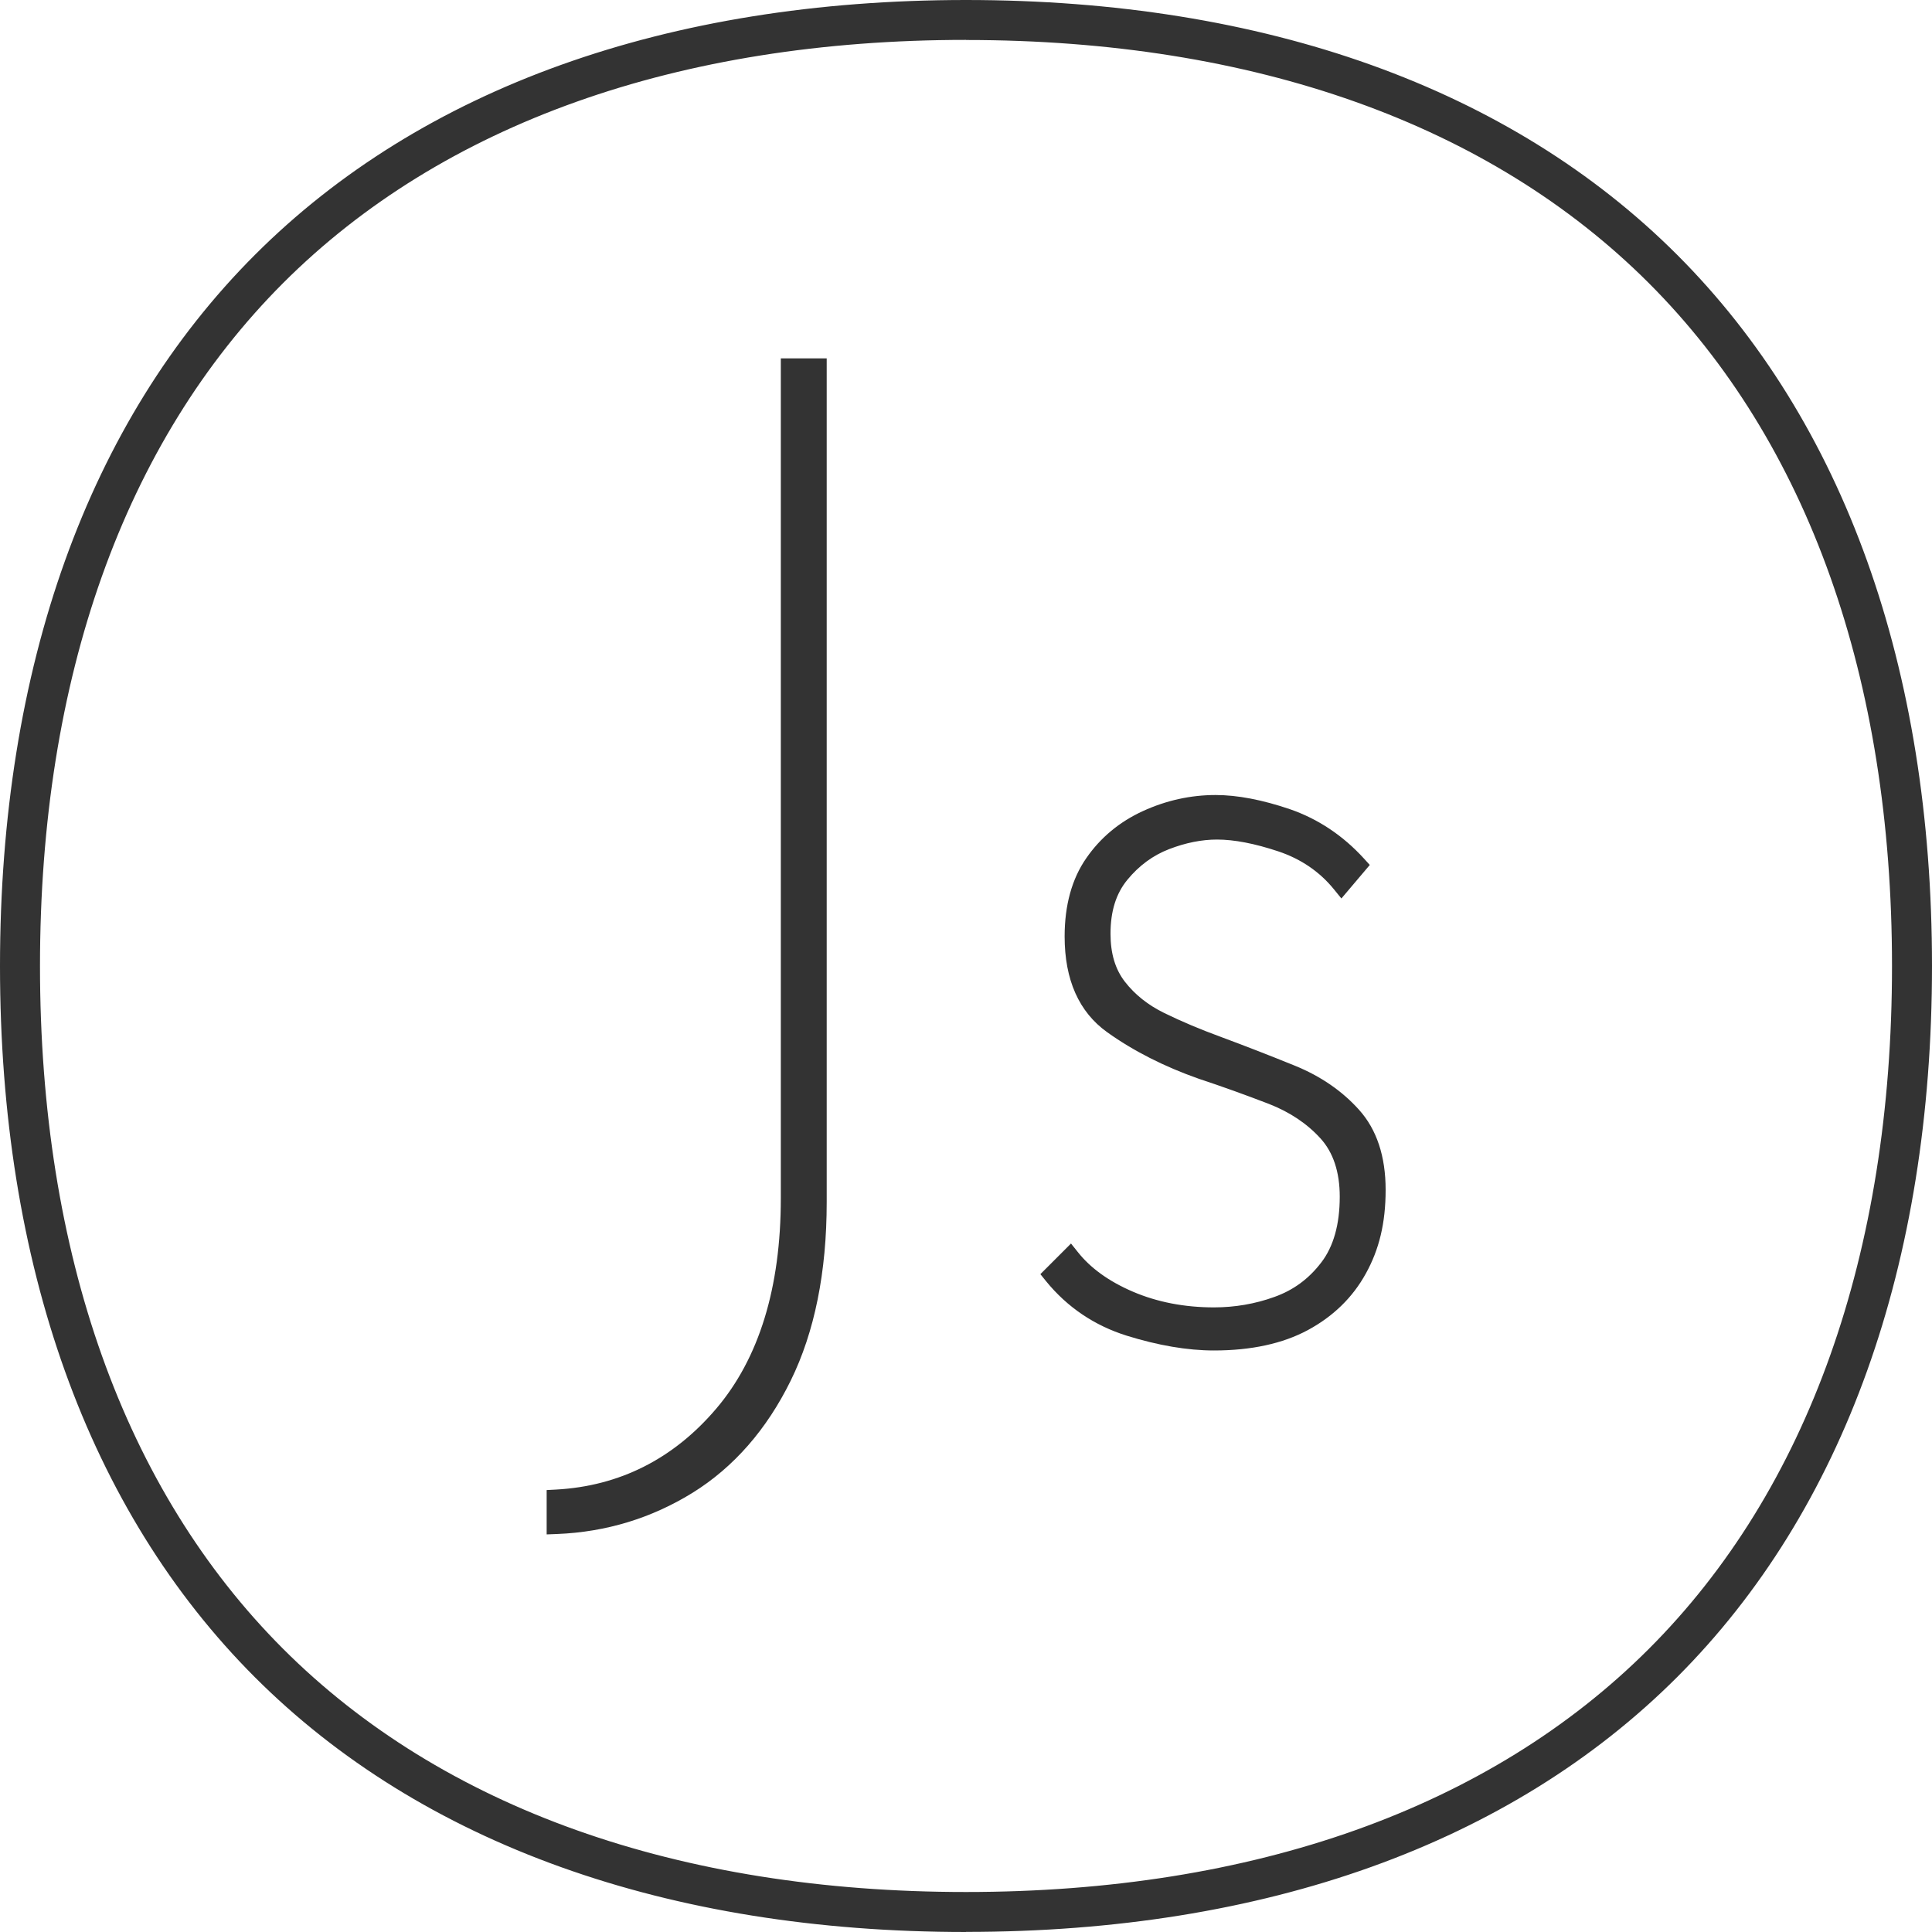 <?xml version="1.0" encoding="UTF-8"?> <svg xmlns="http://www.w3.org/2000/svg" id="a" viewBox="0 0 200 200"><path d="M100,198.97c-30.62,0-55.83-9.02-72.89-26.08C10.05,155.83,1.03,130.62,1.03,100S10.05,44.17,27.11,27.11C44.17,10.04,69.38,1.03,100,1.03s55.83,9.02,72.89,26.08c17.06,17.06,26.08,42.27,26.08,72.89s-9.02,55.83-26.08,72.89c-17.06,17.07-42.27,26.08-72.89,26.08ZM100,3.11c-30.06,0-54.75,8.81-71.42,25.47S3.11,69.94,3.11,100s8.81,54.75,25.47,71.42c16.66,16.66,41.36,25.47,71.42,25.47s54.75-8.81,71.42-25.47c16.66-16.66,25.47-41.36,25.47-71.42s-8.81-54.75-25.47-71.42C154.75,11.92,130.06,3.11,100,3.11Z" fill="#333" stroke-width="0"></path><path d="M100,200c-30.9,0-56.36-9.12-73.62-26.38C9.12,156.35,0,130.9,0,100S9.12,43.65,26.38,26.39C43.64,9.12,69.1,0,100,0s56.36,9.12,73.62,26.38c17.26,17.26,26.38,42.72,26.38,73.61s-9.12,56.35-26.38,73.62c-17.26,17.26-42.72,26.38-73.62,26.38ZM100,2.05c-30.34,0-55.3,8.92-72.17,25.78C10.97,44.7,2.05,69.66,2.05,100s8.92,55.3,25.78,72.17c16.87,16.87,41.82,25.78,72.17,25.78s55.3-8.92,72.17-25.78c16.87-16.87,25.78-41.82,25.78-72.17s-8.92-55.3-25.78-72.16C155.3,10.97,130.34,2.05,100,2.05ZM100,197.92c-30.33,0-55.28-8.91-72.14-25.77C11,155.28,2.08,130.34,2.08,100S11,44.72,27.86,27.86C44.72,11,69.67,2.08,100,2.08s55.28,8.91,72.14,25.77c16.86,16.86,25.77,41.81,25.77,72.14s-8.91,55.28-25.77,72.14c-16.86,16.86-41.81,25.77-72.14,25.77ZM100,4.13c-29.78,0-54.22,8.7-70.69,25.17C12.84,45.78,4.14,70.22,4.14,100s8.7,54.22,25.17,70.69c16.47,16.47,40.91,25.17,70.69,25.17s54.22-8.7,70.69-25.17c16.47-16.47,25.17-40.91,25.17-70.69s-8.7-54.22-25.17-70.69c-16.47-16.47-40.91-25.17-70.69-25.17Z" fill="#333" stroke-width="0"></path><path d="M84.55,124.45c0,7.09-1.2,13.09-3.61,18.01-2.41,4.91-5.67,8.65-9.78,11.2s-8.62,3.92-13.54,4.11v-2.56c6.9-.37,12.66-3.28,17.29-8.72,4.63-5.43,6.95-12.92,6.95-22.47V38.13h2.69v86.33Z" fill="#333" stroke-width="0"></path><path d="M56.59,158.84v-4.59l.97-.05c6.57-.36,12.15-3.17,16.57-8.36,4.45-5.22,6.7-12.55,6.7-21.8V37.1h4.75v87.35c0,7.22-1.25,13.43-3.72,18.46-2.49,5.07-5.91,8.98-10.16,11.62-4.25,2.63-8.97,4.07-14.04,4.27l-1.06.04ZM58.64,156.17v.52c4.3-.33,8.33-1.64,11.97-3.9,3.92-2.43,7.08-6.06,9.4-10.78,2.33-4.74,3.51-10.65,3.51-17.56V39.15h-.64v84.88c0,9.75-2.42,17.54-7.19,23.13-4.58,5.38-10.31,8.4-17.05,9Z" fill="#333" stroke-width="0"></path><path d="M125.66,138.78c-2.64,0-5.55-.5-8.72-1.49s-5.79-2.77-7.87-5.32l1.7-1.7c1.42,1.79,3.45,3.26,6.1,4.4,2.64,1.14,5.57,1.7,8.79,1.7,2.27,0,4.47-.37,6.59-1.14,2.13-.76,3.9-2.05,5.32-3.9,1.42-1.84,2.13-4.32,2.13-7.44,0-2.83-.76-5.08-2.27-6.73-1.51-1.66-3.43-2.93-5.74-3.83-2.32-.89-4.75-1.77-7.3-2.62-3.5-1.23-6.57-2.79-9.21-4.68-2.65-1.89-3.97-4.91-3.97-9.07,0-3.02.68-5.53,2.05-7.52,1.37-1.98,3.19-3.5,5.46-4.53s4.63-1.56,7.09-1.56c2.17,0,4.63.48,7.37,1.42,2.74.95,5.15,2.56,7.23,4.82l-1.56,1.84c-1.61-1.98-3.69-3.4-6.24-4.25-2.56-.85-4.78-1.27-6.66-1.27-1.7,0-3.47.35-5.32,1.06-1.84.71-3.43,1.87-4.75,3.47-1.33,1.61-1.98,3.69-1.98,6.24,0,2.27.57,4.13,1.7,5.6,1.13,1.47,2.62,2.65,4.46,3.55,1.84.9,3.8,1.72,5.88,2.48,2.55.95,5.1,1.94,7.65,2.98,2.55,1.04,4.66,2.48,6.3,4.32,1.66,1.85,2.48,4.37,2.48,7.59s-.63,5.84-1.91,8.15c-1.27,2.32-3.14,4.14-5.6,5.46-2.46,1.32-5.53,1.98-9.22,1.98Z" fill="#333" stroke-width="0"></path><path d="M125.66,139.8c-2.74,0-5.77-.52-9.02-1.53-3.35-1.05-6.16-2.95-8.36-5.65l-.58-.72,3.17-3.17.72.9c1.31,1.65,3.22,3.03,5.7,4.09,2.5,1.07,5.32,1.62,8.38,1.62,2.15,0,4.26-.36,6.25-1.08,1.96-.7,3.55-1.86,4.85-3.56,1.27-1.65,1.92-3.94,1.92-6.82,0-2.55-.67-4.58-2-6.04-1.39-1.53-3.19-2.73-5.35-3.57-2.39-.92-4.83-1.8-7.25-2.6-3.58-1.26-6.77-2.88-9.48-4.82-2.92-2.09-4.4-5.42-4.4-9.91,0-3.23.75-5.96,2.24-8.1,1.46-2.12,3.44-3.77,5.87-4.88,2.4-1.1,4.93-1.66,7.52-1.66,2.26,0,4.85.5,7.7,1.47,2.89,1,5.47,2.71,7.65,5.1l.61.67-2.94,3.47-.78-.96c-1.48-1.82-3.42-3.14-5.76-3.92-2.43-.81-4.56-1.22-6.34-1.22-1.57,0-3.24.33-4.95.99-1.67.64-3.12,1.71-4.32,3.17-1.18,1.43-1.75,3.26-1.75,5.59,0,2.05.49,3.68,1.49,4.97,1.03,1.33,2.41,2.43,4.1,3.25,1.78.87,3.73,1.69,5.78,2.44,2.53.94,5.11,1.94,7.69,2.99,2.69,1.09,4.94,2.64,6.68,4.59,1.82,2.03,2.74,4.81,2.74,8.27s-.68,6.19-2.04,8.65c-1.36,2.48-3.38,4.45-6.01,5.87-2.6,1.4-5.87,2.11-9.71,2.11ZM110.47,132.02c1.84,2.02,4.12,3.46,6.78,4.29,3.05.96,5.88,1.44,8.41,1.44,3.5,0,6.43-.63,8.73-1.86,2.27-1.23,4.02-2.93,5.19-5.05,1.18-2.15,1.78-4.72,1.78-7.66s-.75-5.26-2.22-6.9c-1.54-1.72-3.53-3.08-5.93-4.06-2.56-1.04-5.12-2.04-7.62-2.97-2.12-.77-4.13-1.62-5.98-2.52-1.98-.96-3.6-2.26-4.83-3.84-1.27-1.64-1.92-3.73-1.92-6.22,0-2.79.75-5.11,2.22-6.89,1.43-1.73,3.17-3,5.17-3.78,1.95-.75,3.86-1.13,5.69-1.13,2,0,4.35.45,6.99,1.33,2.31.77,4.29,2,5.89,3.66l.2-.23c-1.81-1.79-3.89-3.1-6.18-3.9-2.63-.9-5-1.36-7.04-1.36-2.29,0-4.53.49-6.66,1.47-2.09.96-3.79,2.37-5.04,4.18-1.24,1.8-1.87,4.13-1.87,6.93,0,3.84,1.16,6.54,3.54,8.24,2.56,1.83,5.57,3.35,8.96,4.54,2.44.81,4.91,1.7,7.33,2.63,2.46.96,4.52,2.33,6.13,4.1,1.69,1.85,2.54,4.34,2.54,7.42,0,3.34-.79,6.05-2.34,8.07-1.53,1.99-3.48,3.42-5.79,4.24-2.21.79-4.55,1.2-6.94,1.2-3.34,0-6.44-.6-9.19-1.79-2.36-1.01-4.29-2.3-5.74-3.83l-.25.25Z" fill="#333" stroke-width="0"></path></svg> 